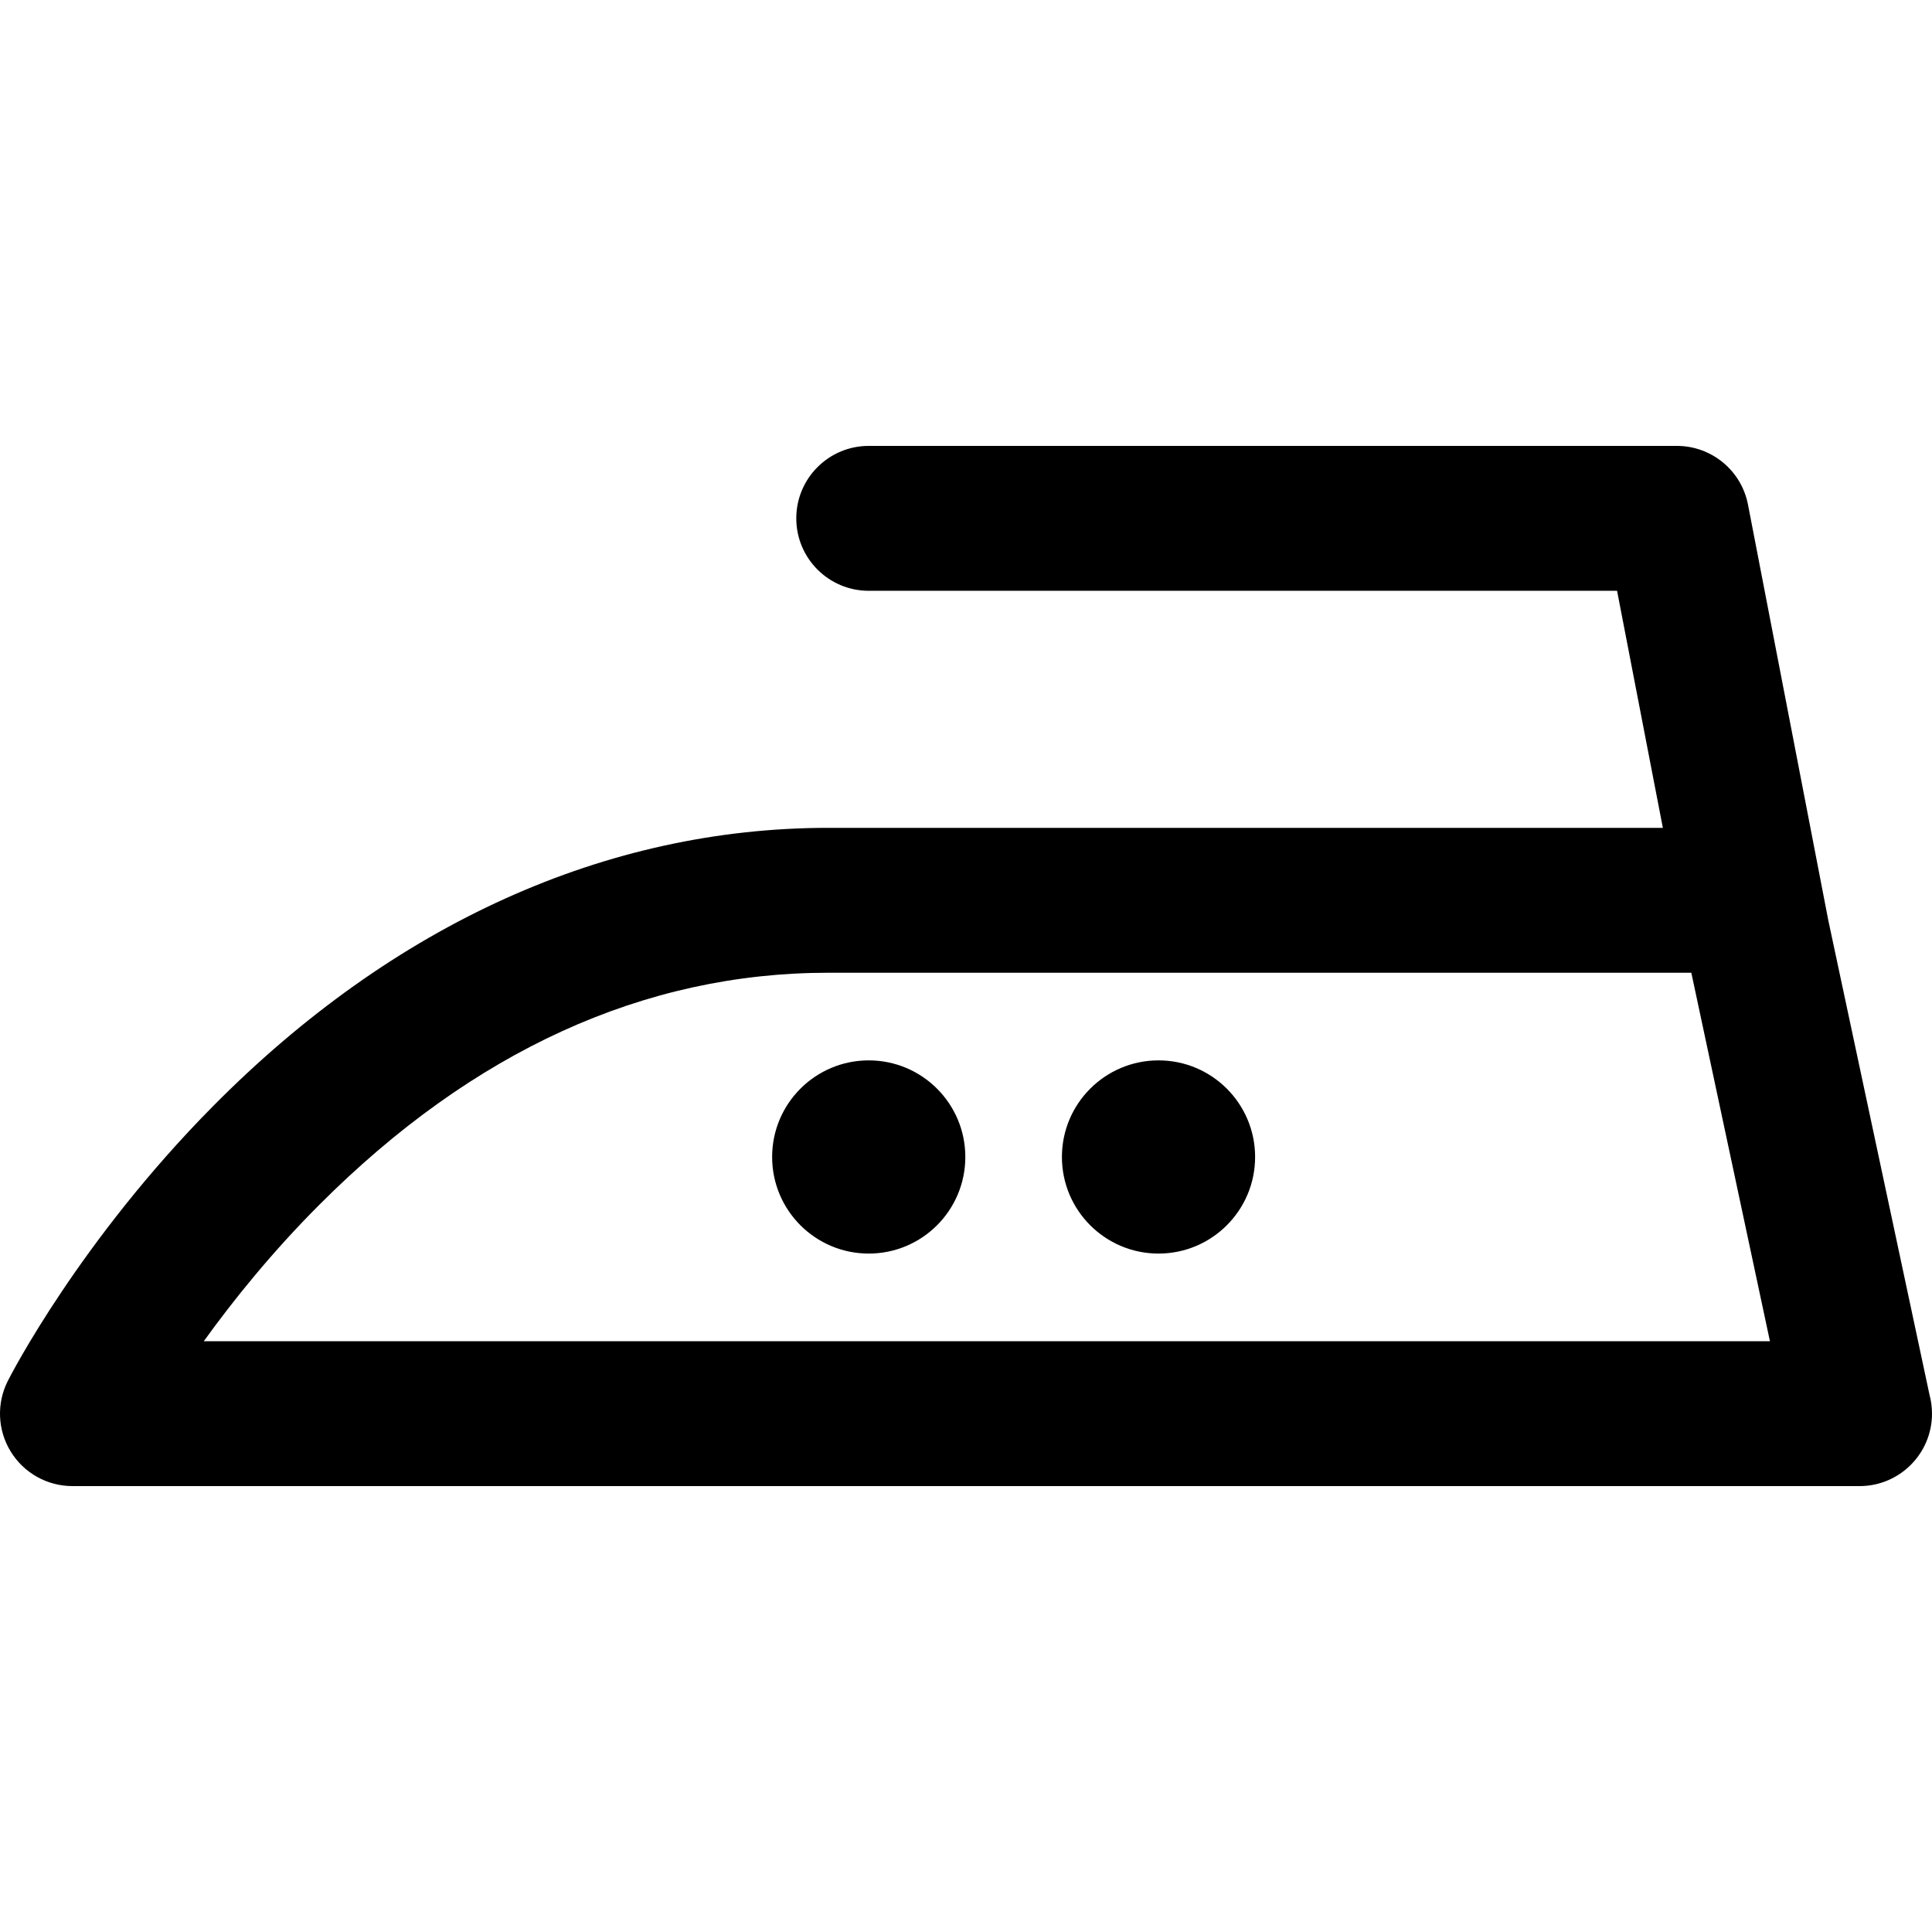 <?xml version="1.0" encoding="iso-8859-1"?>
<!-- Uploaded to: SVG Repo, www.svgrepo.com, Generator: SVG Repo Mixer Tools -->
<!DOCTYPE svg PUBLIC "-//W3C//DTD SVG 1.1//EN" "http://www.w3.org/Graphics/SVG/1.1/DTD/svg11.dtd">
<svg fill="#000000" height="800px" width="800px" version="1.1" id="Capa_1" xmlns="http://www.w3.org/2000/svg" xmlns:xlink="http://www.w3.org/1999/xlink" 
	 viewBox="0 0 400.02 400.02" xml:space="preserve">
<g>
	<path d="M399.497,288.753l-20.94-98.159l-16.636-86.115c-1.363-7.057-7.54-12.155-14.727-12.155H179.87c-8.284,0-15,6.716-15,15
		c0,8.284,6.716,15,15,15h154.943l9.481,49.082h-172.8c-46.01,0-90.047,19.915-127.351,57.591
		c-27.643,27.92-41.924,55.735-42.518,56.906c-2.362,4.65-2.138,10.193,0.59,14.638c2.728,4.445,7.569,7.154,12.784,7.154h370
		c0.007,0,0.013,0,0.02,0c8.284,0,15-6.716,15-15C400.02,291.331,399.838,290.009,399.497,288.753z M42.196,277.695
		c6.047-8.396,14.033-18.342,23.875-28.202c31.847-31.908,67.317-48.087,105.425-48.087h178.692l16.275,76.289H42.196z"/>
	<circle cx="179.87" cy="239.551" r="20"/>
	<circle cx="239.87" cy="239.551" r="20"/>
</g>
</svg>